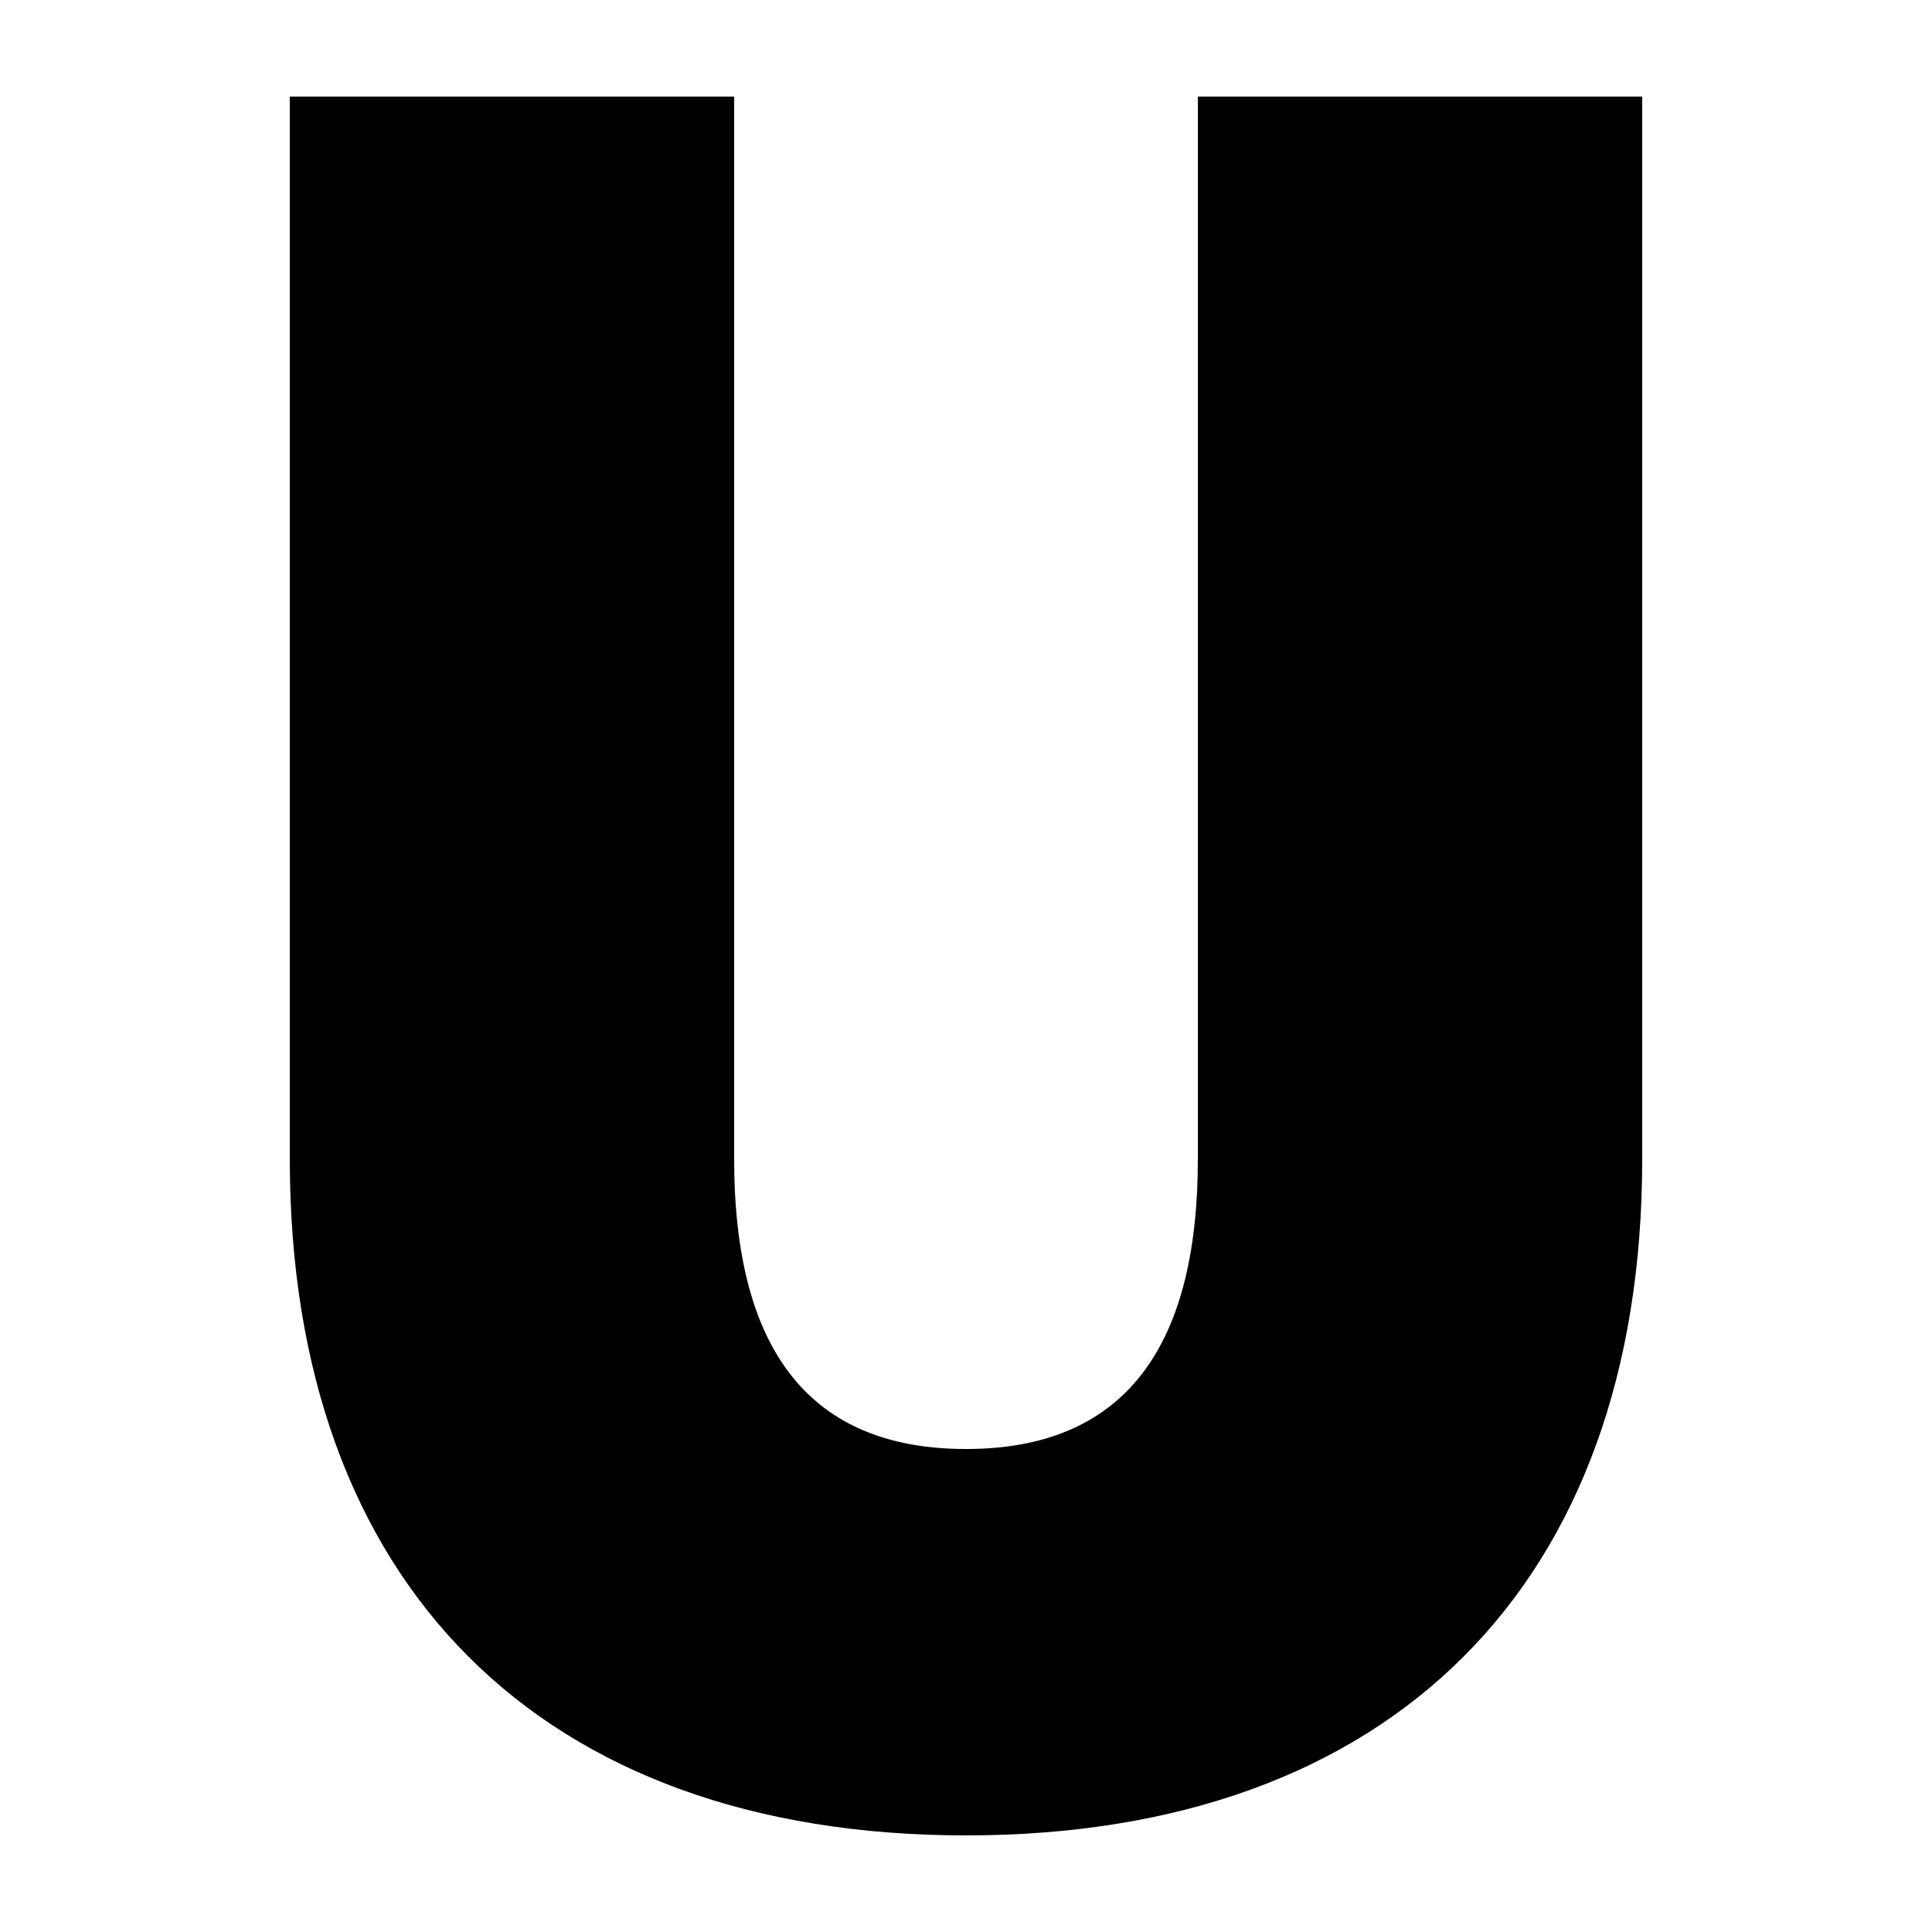 <svg xmlns="http://www.w3.org/2000/svg" viewBox="0 0 100 100" width="200" height="200">
  <path fill="black" d="M15 5 L15 60 C15 82 28 95 50 95 C72 95 85 82 85 60 L85 5 L62 5 L62 60 C62 70 58 75 50 75 C42 75 38 70 38 60 L38 5 Z"/>
</svg>